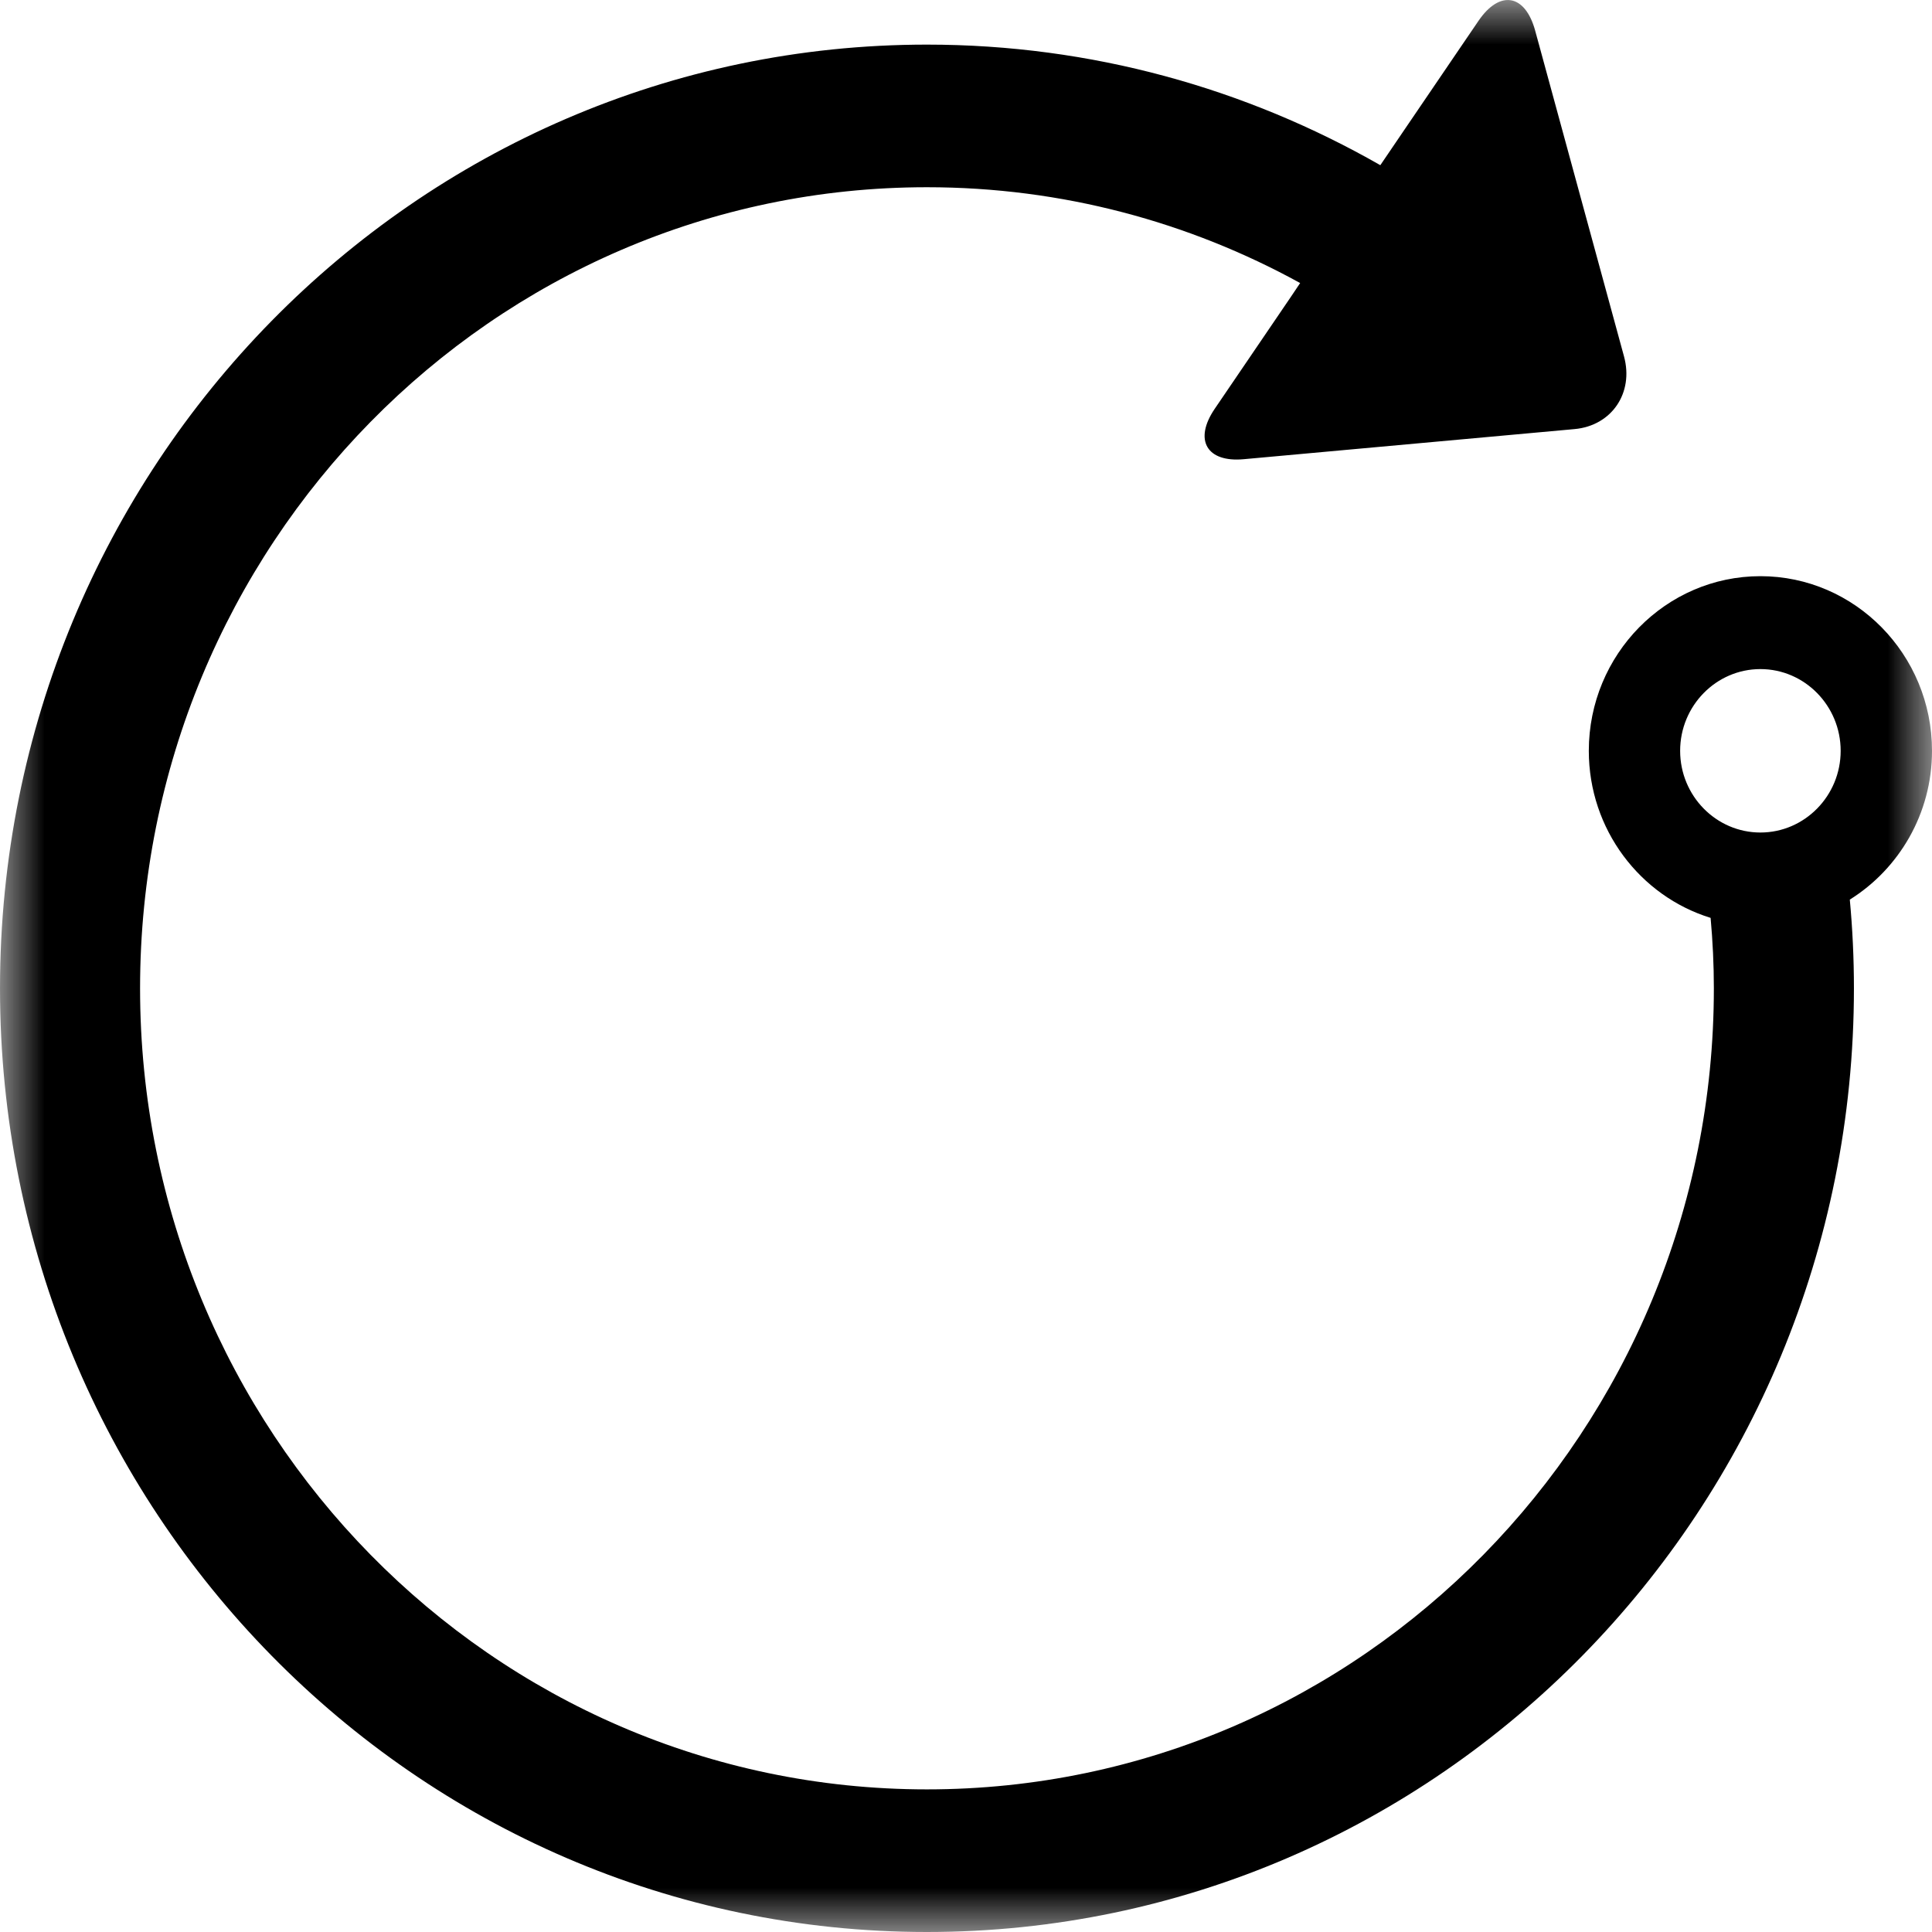 <?xml version="1.0" encoding="UTF-8"?>
<svg width="22px" height="22px" viewBox="0 0 22 22" version="1.1" xmlns="http://www.w3.org/2000/svg" xmlns:xlink="http://www.w3.org/1999/xlink">
    <!-- Generator: Sketch 63 (92445) - https://sketch.com -->
    <title>Group 3</title>
    <desc>Created with Sketch.</desc>
    <defs>
        <polygon id="path-1" points="0 0 22 0 22 22 0 22"></polygon>
    </defs>
    <g id="Symbols" stroke="none" stroke-width="1" fill="none" fill-rule="evenodd">
        <g id="icon/ui/day/fullday" transform="translate(-1, -1)">
            <g id="Group-3" transform="translate(1, 1)">
                <mask id="mask-2" fill="white">
                    <use xlink:href="#path-1"></use>
                </mask>
                <g id="Clip-2"></g>
                <path d="M19.132,8.55 C19.132,8.037 19.542,7.619 20.046,7.619 C20.55,7.619 20.96,8.037 20.96,8.55 C20.96,9.062 20.55,9.48 20.046,9.48 C19.542,9.48 19.132,9.062 19.132,8.55 M22,8.55 C22,7.453 21.123,6.561 20.046,6.561 C18.969,6.561 18.092,7.453 18.092,8.55 C18.092,9.446 18.678,10.205 19.479,10.452 C19.503,10.717 19.516,10.984 19.516,11.254 C19.516,16.292 15.505,20.376 10.555,20.376 C5.607,20.376 1.595,16.292 1.595,11.254 C1.595,6.217 5.607,2.132 10.555,2.132 C12.094,2.132 13.541,2.528 14.805,3.223 L14.701,3.378 L13.833,4.654 C13.591,5.009 13.74,5.268 14.163,5.229 L17.931,4.886 C18.353,4.847 18.606,4.474 18.493,4.059 L17.481,0.348 C17.367,-0.068 17.078,-0.118 16.836,0.237 L15.966,1.516 L15.718,1.881 C14.191,1.008 12.431,0.508 10.555,0.508 C4.726,0.508 0,5.32 0,11.254 C0,17.189 4.726,22 10.555,22 C16.386,22 21.111,17.189 21.111,11.254 C21.111,10.914 21.095,10.576 21.064,10.244 C21.624,9.894 22,9.266 22,8.55" id="Fill-1" fill="#000000" mask="url(#mask-2)"></path>
            </g>
        </g>
    </g>
</svg>